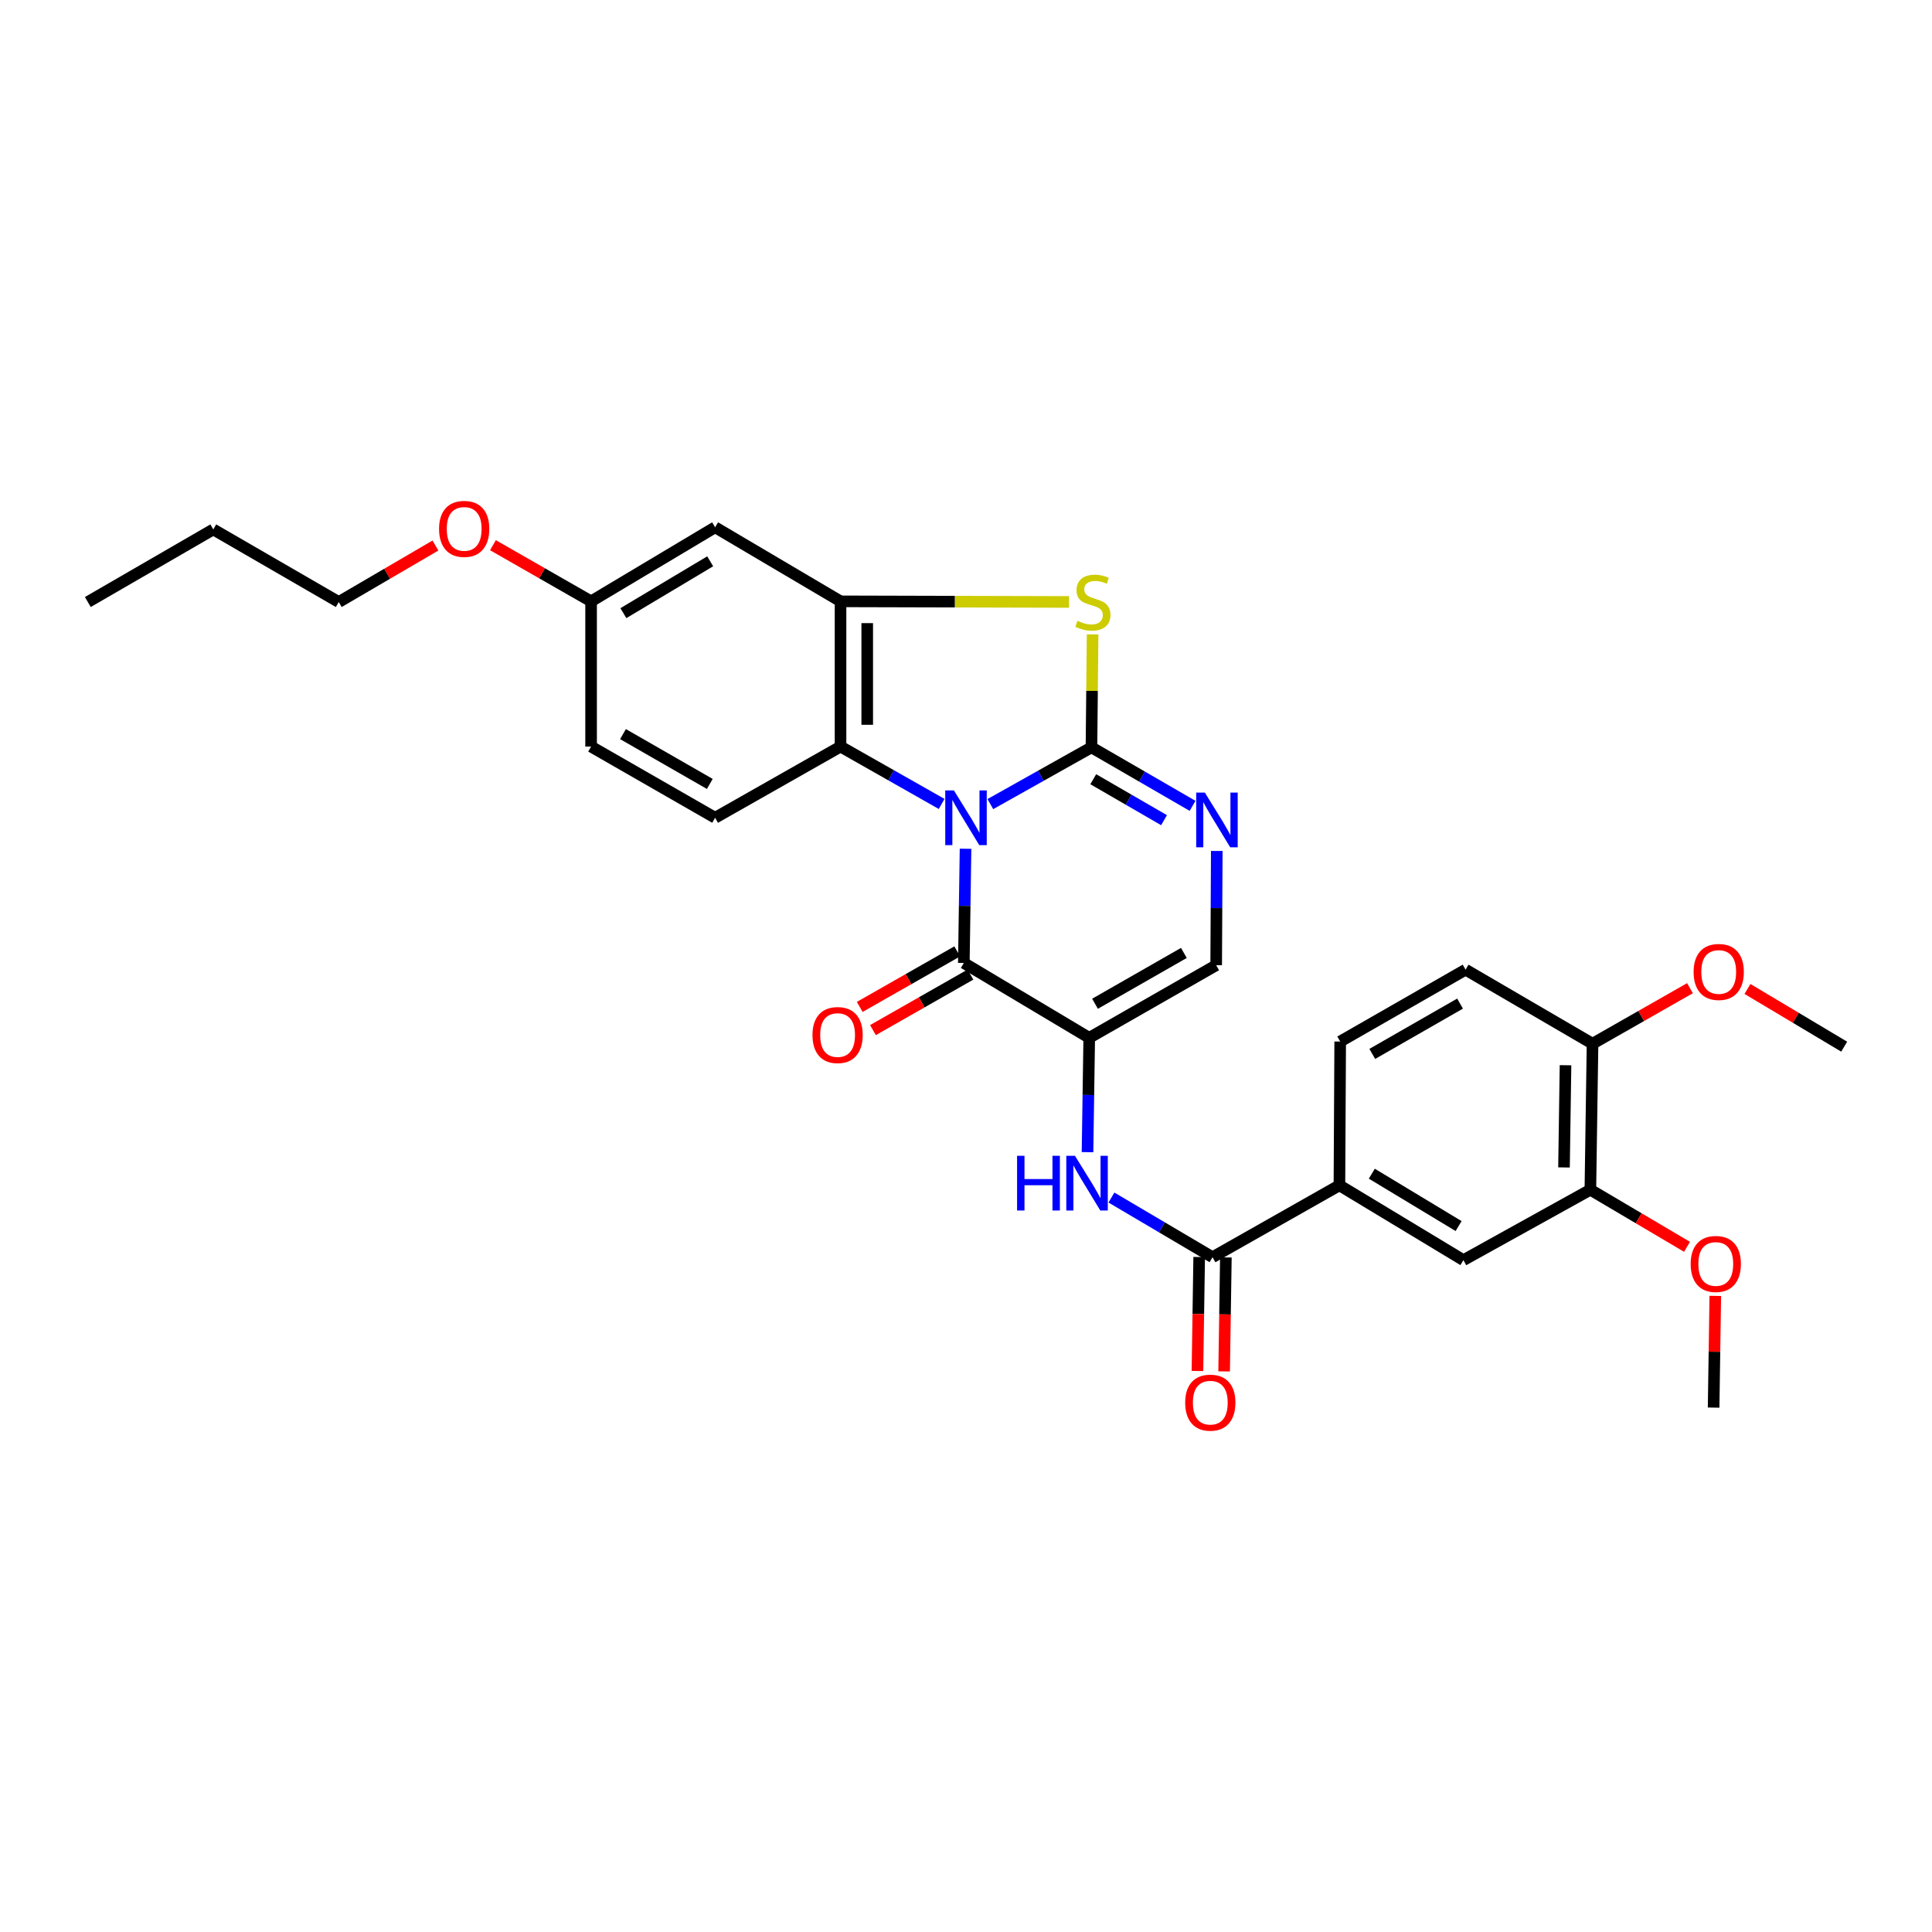 <?xml version='1.0' encoding='iso-8859-1'?>
<svg version='1.1' baseProfile='full'
              xmlns='http://www.w3.org/2000/svg'
                      xmlns:rdkit='http://www.rdkit.org/xml'
                      xmlns:xlink='http://www.w3.org/1999/xlink'
                  xml:space='preserve'
width='1000px' height='1000px' viewBox='0 0 1000 1000'>
<!-- END OF HEADER -->
<rect style='opacity:1.0;fill:#FFFFFF;stroke:none' width='1000' height='1000' x='0' y='0'> </rect>
<path class='bond-0' d='M 512.602,416.201 L 538.772,401.51' style='fill:none;fill-rule:evenodd;stroke:#0000FF;stroke-width:6px;stroke-linecap:butt;stroke-linejoin:miter;stroke-opacity:1' />
<path class='bond-0' d='M 538.772,401.51 L 564.942,386.82' style='fill:none;fill-rule:evenodd;stroke:#000000;stroke-width:6px;stroke-linecap:butt;stroke-linejoin:miter;stroke-opacity:1' />
<path class='bond-1' d='M 499.761,439.314 L 499.32,468.878' style='fill:none;fill-rule:evenodd;stroke:#0000FF;stroke-width:6px;stroke-linecap:butt;stroke-linejoin:miter;stroke-opacity:1' />
<path class='bond-1' d='M 499.32,468.878 L 498.879,498.441' style='fill:none;fill-rule:evenodd;stroke:#000000;stroke-width:6px;stroke-linecap:butt;stroke-linejoin:miter;stroke-opacity:1' />
<path class='bond-5' d='M 487.393,416.122 L 461.226,401.275' style='fill:none;fill-rule:evenodd;stroke:#0000FF;stroke-width:6px;stroke-linecap:butt;stroke-linejoin:miter;stroke-opacity:1' />
<path class='bond-5' d='M 461.226,401.275 L 435.058,386.428' style='fill:none;fill-rule:evenodd;stroke:#000000;stroke-width:6px;stroke-linecap:butt;stroke-linejoin:miter;stroke-opacity:1' />
<path class='bond-3' d='M 564.942,386.82 L 565.234,357.594' style='fill:none;fill-rule:evenodd;stroke:#000000;stroke-width:6px;stroke-linecap:butt;stroke-linejoin:miter;stroke-opacity:1' />
<path class='bond-3' d='M 565.234,357.594 L 565.526,328.368' style='fill:none;fill-rule:evenodd;stroke:#CCCC00;stroke-width:6px;stroke-linecap:butt;stroke-linejoin:miter;stroke-opacity:1' />
<path class='bond-4' d='M 564.942,386.82 L 591.108,401.964' style='fill:none;fill-rule:evenodd;stroke:#000000;stroke-width:6px;stroke-linecap:butt;stroke-linejoin:miter;stroke-opacity:1' />
<path class='bond-4' d='M 591.108,401.964 L 617.275,417.109' style='fill:none;fill-rule:evenodd;stroke:#0000FF;stroke-width:6px;stroke-linecap:butt;stroke-linejoin:miter;stroke-opacity:1' />
<path class='bond-4' d='M 565.87,403.322 L 584.187,413.923' style='fill:none;fill-rule:evenodd;stroke:#000000;stroke-width:6px;stroke-linecap:butt;stroke-linejoin:miter;stroke-opacity:1' />
<path class='bond-4' d='M 584.187,413.923 L 602.503,424.524' style='fill:none;fill-rule:evenodd;stroke:#0000FF;stroke-width:6px;stroke-linecap:butt;stroke-linejoin:miter;stroke-opacity:1' />
<path class='bond-2' d='M 498.879,498.441 L 563.783,537.176' style='fill:none;fill-rule:evenodd;stroke:#000000;stroke-width:6px;stroke-linecap:butt;stroke-linejoin:miter;stroke-opacity:1' />
<path class='bond-15' d='M 495.46,492.438 L 470.23,506.808' style='fill:none;fill-rule:evenodd;stroke:#000000;stroke-width:6px;stroke-linecap:butt;stroke-linejoin:miter;stroke-opacity:1' />
<path class='bond-15' d='M 470.23,506.808 L 444.999,521.178' style='fill:none;fill-rule:evenodd;stroke:#FF0000;stroke-width:6px;stroke-linecap:butt;stroke-linejoin:miter;stroke-opacity:1' />
<path class='bond-15' d='M 502.298,504.445 L 477.068,518.815' style='fill:none;fill-rule:evenodd;stroke:#000000;stroke-width:6px;stroke-linecap:butt;stroke-linejoin:miter;stroke-opacity:1' />
<path class='bond-15' d='M 477.068,518.815 L 451.837,533.185' style='fill:none;fill-rule:evenodd;stroke:#FF0000;stroke-width:6px;stroke-linecap:butt;stroke-linejoin:miter;stroke-opacity:1' />
<path class='bond-7' d='M 563.783,537.176 L 563.339,566.766' style='fill:none;fill-rule:evenodd;stroke:#000000;stroke-width:6px;stroke-linecap:butt;stroke-linejoin:miter;stroke-opacity:1' />
<path class='bond-7' d='M 563.339,566.766 L 562.895,596.356' style='fill:none;fill-rule:evenodd;stroke:#0000FF;stroke-width:6px;stroke-linecap:butt;stroke-linejoin:miter;stroke-opacity:1' />
<path class='bond-8' d='M 563.783,537.176 L 629.492,499.593' style='fill:none;fill-rule:evenodd;stroke:#000000;stroke-width:6px;stroke-linecap:butt;stroke-linejoin:miter;stroke-opacity:1' />
<path class='bond-8' d='M 566.779,519.544 L 612.775,493.236' style='fill:none;fill-rule:evenodd;stroke:#000000;stroke-width:6px;stroke-linecap:butt;stroke-linejoin:miter;stroke-opacity:1' />
<path class='bond-30' d='M 553.348,311.574 L 494.203,311.414' style='fill:none;fill-rule:evenodd;stroke:#CCCC00;stroke-width:6px;stroke-linecap:butt;stroke-linejoin:miter;stroke-opacity:1' />
<path class='bond-30' d='M 494.203,311.414 L 435.058,311.254' style='fill:none;fill-rule:evenodd;stroke:#000000;stroke-width:6px;stroke-linecap:butt;stroke-linejoin:miter;stroke-opacity:1' />
<path class='bond-31' d='M 629.806,440.45 L 629.649,470.022' style='fill:none;fill-rule:evenodd;stroke:#0000FF;stroke-width:6px;stroke-linecap:butt;stroke-linejoin:miter;stroke-opacity:1' />
<path class='bond-31' d='M 629.649,470.022 L 629.492,499.593' style='fill:none;fill-rule:evenodd;stroke:#000000;stroke-width:6px;stroke-linecap:butt;stroke-linejoin:miter;stroke-opacity:1' />
<path class='bond-6' d='M 435.058,386.428 L 435.058,311.254' style='fill:none;fill-rule:evenodd;stroke:#000000;stroke-width:6px;stroke-linecap:butt;stroke-linejoin:miter;stroke-opacity:1' />
<path class='bond-6' d='M 448.876,375.152 L 448.876,322.53' style='fill:none;fill-rule:evenodd;stroke:#000000;stroke-width:6px;stroke-linecap:butt;stroke-linejoin:miter;stroke-opacity:1' />
<path class='bond-13' d='M 435.058,386.428 L 370.14,423.275' style='fill:none;fill-rule:evenodd;stroke:#000000;stroke-width:6px;stroke-linecap:butt;stroke-linejoin:miter;stroke-opacity:1' />
<path class='bond-11' d='M 435.058,311.254 L 370.14,272.919' style='fill:none;fill-rule:evenodd;stroke:#000000;stroke-width:6px;stroke-linecap:butt;stroke-linejoin:miter;stroke-opacity:1' />
<path class='bond-9' d='M 575.28,619.848 L 601.442,635.29' style='fill:none;fill-rule:evenodd;stroke:#0000FF;stroke-width:6px;stroke-linecap:butt;stroke-linejoin:miter;stroke-opacity:1' />
<path class='bond-9' d='M 601.442,635.29 L 627.603,650.732' style='fill:none;fill-rule:evenodd;stroke:#000000;stroke-width:6px;stroke-linecap:butt;stroke-linejoin:miter;stroke-opacity:1' />
<path class='bond-10' d='M 627.603,650.732 L 693.282,613.517' style='fill:none;fill-rule:evenodd;stroke:#000000;stroke-width:6px;stroke-linecap:butt;stroke-linejoin:miter;stroke-opacity:1' />
<path class='bond-17' d='M 620.696,650.626 L 620.244,680.125' style='fill:none;fill-rule:evenodd;stroke:#000000;stroke-width:6px;stroke-linecap:butt;stroke-linejoin:miter;stroke-opacity:1' />
<path class='bond-17' d='M 620.244,680.125 L 619.792,709.623' style='fill:none;fill-rule:evenodd;stroke:#FF0000;stroke-width:6px;stroke-linecap:butt;stroke-linejoin:miter;stroke-opacity:1' />
<path class='bond-17' d='M 634.511,650.838 L 634.06,680.336' style='fill:none;fill-rule:evenodd;stroke:#000000;stroke-width:6px;stroke-linecap:butt;stroke-linejoin:miter;stroke-opacity:1' />
<path class='bond-17' d='M 634.06,680.336 L 633.608,709.835' style='fill:none;fill-rule:evenodd;stroke:#FF0000;stroke-width:6px;stroke-linecap:butt;stroke-linejoin:miter;stroke-opacity:1' />
<path class='bond-12' d='M 693.282,613.517 L 757.456,652.252' style='fill:none;fill-rule:evenodd;stroke:#000000;stroke-width:6px;stroke-linecap:butt;stroke-linejoin:miter;stroke-opacity:1' />
<path class='bond-12' d='M 710.048,607.498 L 754.97,634.612' style='fill:none;fill-rule:evenodd;stroke:#000000;stroke-width:6px;stroke-linecap:butt;stroke-linejoin:miter;stroke-opacity:1' />
<path class='bond-18' d='M 693.282,613.517 L 693.681,539.095' style='fill:none;fill-rule:evenodd;stroke:#000000;stroke-width:6px;stroke-linecap:butt;stroke-linejoin:miter;stroke-opacity:1' />
<path class='bond-32' d='M 370.14,272.919 L 305.95,311.254' style='fill:none;fill-rule:evenodd;stroke:#000000;stroke-width:6px;stroke-linecap:butt;stroke-linejoin:miter;stroke-opacity:1' />
<path class='bond-32' d='M 367.596,290.532 L 322.664,317.367' style='fill:none;fill-rule:evenodd;stroke:#000000;stroke-width:6px;stroke-linecap:butt;stroke-linejoin:miter;stroke-opacity:1' />
<path class='bond-14' d='M 757.456,652.252 L 823.173,615.805' style='fill:none;fill-rule:evenodd;stroke:#000000;stroke-width:6px;stroke-linecap:butt;stroke-linejoin:miter;stroke-opacity:1' />
<path class='bond-21' d='M 370.14,423.275 L 305.95,386.428' style='fill:none;fill-rule:evenodd;stroke:#000000;stroke-width:6px;stroke-linecap:butt;stroke-linejoin:miter;stroke-opacity:1' />
<path class='bond-21' d='M 367.39,405.764 L 322.458,379.972' style='fill:none;fill-rule:evenodd;stroke:#000000;stroke-width:6px;stroke-linecap:butt;stroke-linejoin:miter;stroke-opacity:1' />
<path class='bond-22' d='M 823.173,615.805 L 848.186,630.577' style='fill:none;fill-rule:evenodd;stroke:#000000;stroke-width:6px;stroke-linecap:butt;stroke-linejoin:miter;stroke-opacity:1' />
<path class='bond-22' d='M 848.186,630.577 L 873.199,645.349' style='fill:none;fill-rule:evenodd;stroke:#FF0000;stroke-width:6px;stroke-linecap:butt;stroke-linejoin:miter;stroke-opacity:1' />
<path class='bond-33' d='M 823.173,615.805 L 824.294,540.231' style='fill:none;fill-rule:evenodd;stroke:#000000;stroke-width:6px;stroke-linecap:butt;stroke-linejoin:miter;stroke-opacity:1' />
<path class='bond-33' d='M 809.525,604.264 L 810.31,551.362' style='fill:none;fill-rule:evenodd;stroke:#000000;stroke-width:6px;stroke-linecap:butt;stroke-linejoin:miter;stroke-opacity:1' />
<path class='bond-16' d='M 824.294,540.231 L 758.584,501.896' style='fill:none;fill-rule:evenodd;stroke:#000000;stroke-width:6px;stroke-linecap:butt;stroke-linejoin:miter;stroke-opacity:1' />
<path class='bond-23' d='M 824.294,540.231 L 849.509,525.857' style='fill:none;fill-rule:evenodd;stroke:#000000;stroke-width:6px;stroke-linecap:butt;stroke-linejoin:miter;stroke-opacity:1' />
<path class='bond-23' d='M 849.509,525.857 L 874.724,511.483' style='fill:none;fill-rule:evenodd;stroke:#FF0000;stroke-width:6px;stroke-linecap:butt;stroke-linejoin:miter;stroke-opacity:1' />
<path class='bond-19' d='M 693.681,539.095 L 758.584,501.896' style='fill:none;fill-rule:evenodd;stroke:#000000;stroke-width:6px;stroke-linecap:butt;stroke-linejoin:miter;stroke-opacity:1' />
<path class='bond-19' d='M 710.288,545.503 L 755.72,519.463' style='fill:none;fill-rule:evenodd;stroke:#000000;stroke-width:6px;stroke-linecap:butt;stroke-linejoin:miter;stroke-opacity:1' />
<path class='bond-20' d='M 305.95,311.254 L 305.95,386.428' style='fill:none;fill-rule:evenodd;stroke:#000000;stroke-width:6px;stroke-linecap:butt;stroke-linejoin:miter;stroke-opacity:1' />
<path class='bond-24' d='M 305.95,311.254 L 280.549,296.723' style='fill:none;fill-rule:evenodd;stroke:#000000;stroke-width:6px;stroke-linecap:butt;stroke-linejoin:miter;stroke-opacity:1' />
<path class='bond-24' d='M 280.549,296.723 L 255.149,282.191' style='fill:none;fill-rule:evenodd;stroke:#FF0000;stroke-width:6px;stroke-linecap:butt;stroke-linejoin:miter;stroke-opacity:1' />
<path class='bond-26' d='M 887.834,670.761 L 887.398,699.665' style='fill:none;fill-rule:evenodd;stroke:#FF0000;stroke-width:6px;stroke-linecap:butt;stroke-linejoin:miter;stroke-opacity:1' />
<path class='bond-26' d='M 887.398,699.665 L 886.963,728.57' style='fill:none;fill-rule:evenodd;stroke:#000000;stroke-width:6px;stroke-linecap:butt;stroke-linejoin:miter;stroke-opacity:1' />
<path class='bond-27' d='M 904.494,511.886 L 929.52,526.819' style='fill:none;fill-rule:evenodd;stroke:#FF0000;stroke-width:6px;stroke-linecap:butt;stroke-linejoin:miter;stroke-opacity:1' />
<path class='bond-27' d='M 929.52,526.819 L 954.545,541.751' style='fill:none;fill-rule:evenodd;stroke:#000000;stroke-width:6px;stroke-linecap:butt;stroke-linejoin:miter;stroke-opacity:1' />
<path class='bond-25' d='M 225.377,282.366 L 200.357,296.987' style='fill:none;fill-rule:evenodd;stroke:#FF0000;stroke-width:6px;stroke-linecap:butt;stroke-linejoin:miter;stroke-opacity:1' />
<path class='bond-25' d='M 200.357,296.987 L 175.338,311.607' style='fill:none;fill-rule:evenodd;stroke:#000000;stroke-width:6px;stroke-linecap:butt;stroke-linejoin:miter;stroke-opacity:1' />
<path class='bond-28' d='M 175.338,311.607 L 110.396,274.024' style='fill:none;fill-rule:evenodd;stroke:#000000;stroke-width:6px;stroke-linecap:butt;stroke-linejoin:miter;stroke-opacity:1' />
<path class='bond-29' d='M 110.396,274.024 L 45.455,311.607' style='fill:none;fill-rule:evenodd;stroke:#000000;stroke-width:6px;stroke-linecap:butt;stroke-linejoin:miter;stroke-opacity:1' />
<path  class='atom-0' d='M 493.74 409.115
L 503.02 424.115
Q 503.94 425.595, 505.42 428.275
Q 506.9 430.955, 506.98 431.115
L 506.98 409.115
L 510.74 409.115
L 510.74 437.435
L 506.86 437.435
L 496.9 421.035
Q 495.74 419.115, 494.5 416.915
Q 493.3 414.715, 492.94 414.035
L 492.94 437.435
L 489.26 437.435
L 489.26 409.115
L 493.74 409.115
' fill='#0000FF'/>
<path  class='atom-4' d='M 557.694 321.327
Q 558.014 321.447, 559.334 322.007
Q 560.654 322.567, 562.094 322.927
Q 563.574 323.247, 565.014 323.247
Q 567.694 323.247, 569.254 321.967
Q 570.814 320.647, 570.814 318.367
Q 570.814 316.807, 570.014 315.847
Q 569.254 314.887, 568.054 314.367
Q 566.854 313.847, 564.854 313.247
Q 562.334 312.487, 560.814 311.767
Q 559.334 311.047, 558.254 309.527
Q 557.214 308.007, 557.214 305.447
Q 557.214 301.887, 559.614 299.687
Q 562.054 297.487, 566.854 297.487
Q 570.134 297.487, 573.854 299.047
L 572.934 302.127
Q 569.534 300.727, 566.974 300.727
Q 564.214 300.727, 562.694 301.887
Q 561.174 303.007, 561.214 304.967
Q 561.214 306.487, 561.974 307.407
Q 562.774 308.327, 563.894 308.847
Q 565.054 309.367, 566.974 309.967
Q 569.534 310.767, 571.054 311.567
Q 572.574 312.367, 573.654 314.007
Q 574.774 315.607, 574.774 318.367
Q 574.774 322.287, 572.134 324.407
Q 569.534 326.487, 565.174 326.487
Q 562.654 326.487, 560.734 325.927
Q 558.854 325.407, 556.614 324.487
L 557.694 321.327
' fill='#CCCC00'/>
<path  class='atom-5' d='M 623.631 410.251
L 632.911 425.251
Q 633.831 426.731, 635.311 429.411
Q 636.791 432.091, 636.871 432.251
L 636.871 410.251
L 640.631 410.251
L 640.631 438.571
L 636.751 438.571
L 626.791 422.171
Q 625.631 420.251, 624.391 418.051
Q 623.191 415.851, 622.831 415.171
L 622.831 438.571
L 619.151 438.571
L 619.151 410.251
L 623.631 410.251
' fill='#0000FF'/>
<path  class='atom-8' d='M 526.434 598.236
L 530.274 598.236
L 530.274 610.276
L 544.754 610.276
L 544.754 598.236
L 548.594 598.236
L 548.594 626.556
L 544.754 626.556
L 544.754 613.476
L 530.274 613.476
L 530.274 626.556
L 526.434 626.556
L 526.434 598.236
' fill='#0000FF'/>
<path  class='atom-8' d='M 556.394 598.236
L 565.674 613.236
Q 566.594 614.716, 568.074 617.396
Q 569.554 620.076, 569.634 620.236
L 569.634 598.236
L 573.394 598.236
L 573.394 626.556
L 569.514 626.556
L 559.554 610.156
Q 558.394 608.236, 557.154 606.036
Q 555.954 603.836, 555.594 603.156
L 555.594 626.556
L 551.914 626.556
L 551.914 598.236
L 556.394 598.236
' fill='#0000FF'/>
<path  class='atom-16' d='M 420.538 535.736
Q 420.538 528.936, 423.898 525.136
Q 427.258 521.336, 433.538 521.336
Q 439.818 521.336, 443.178 525.136
Q 446.538 528.936, 446.538 535.736
Q 446.538 542.616, 443.138 546.536
Q 439.738 550.416, 433.538 550.416
Q 427.298 550.416, 423.898 546.536
Q 420.538 542.656, 420.538 535.736
M 433.538 547.216
Q 437.858 547.216, 440.178 544.336
Q 442.538 541.416, 442.538 535.736
Q 442.538 530.176, 440.178 527.376
Q 437.858 524.536, 433.538 524.536
Q 429.218 524.536, 426.858 527.336
Q 424.538 530.136, 424.538 535.736
Q 424.538 541.456, 426.858 544.336
Q 429.218 547.216, 433.538 547.216
' fill='#FF0000'/>
<path  class='atom-18' d='M 613.452 726.009
Q 613.452 719.209, 616.812 715.409
Q 620.172 711.609, 626.452 711.609
Q 632.732 711.609, 636.092 715.409
Q 639.452 719.209, 639.452 726.009
Q 639.452 732.889, 636.052 736.809
Q 632.652 740.689, 626.452 740.689
Q 620.212 740.689, 616.812 736.809
Q 613.452 732.929, 613.452 726.009
M 626.452 737.489
Q 630.772 737.489, 633.092 734.609
Q 635.452 731.689, 635.452 726.009
Q 635.452 720.449, 633.092 717.649
Q 630.772 714.809, 626.452 714.809
Q 622.132 714.809, 619.772 717.609
Q 617.452 720.409, 617.452 726.009
Q 617.452 731.729, 619.772 734.609
Q 622.132 737.489, 626.452 737.489
' fill='#FF0000'/>
<path  class='atom-23' d='M 875.084 654.22
Q 875.084 647.42, 878.444 643.62
Q 881.804 639.82, 888.084 639.82
Q 894.364 639.82, 897.724 643.62
Q 901.084 647.42, 901.084 654.22
Q 901.084 661.1, 897.684 665.02
Q 894.284 668.9, 888.084 668.9
Q 881.844 668.9, 878.444 665.02
Q 875.084 661.14, 875.084 654.22
M 888.084 665.7
Q 892.404 665.7, 894.724 662.82
Q 897.084 659.9, 897.084 654.22
Q 897.084 648.66, 894.724 645.86
Q 892.404 643.02, 888.084 643.02
Q 883.764 643.02, 881.404 645.82
Q 879.084 648.62, 879.084 654.22
Q 879.084 659.94, 881.404 662.82
Q 883.764 665.7, 888.084 665.7
' fill='#FF0000'/>
<path  class='atom-24' d='M 876.604 503.081
Q 876.604 496.281, 879.964 492.481
Q 883.324 488.681, 889.604 488.681
Q 895.884 488.681, 899.244 492.481
Q 902.604 496.281, 902.604 503.081
Q 902.604 509.961, 899.204 513.881
Q 895.804 517.761, 889.604 517.761
Q 883.364 517.761, 879.964 513.881
Q 876.604 510.001, 876.604 503.081
M 889.604 514.561
Q 893.924 514.561, 896.244 511.681
Q 898.604 508.761, 898.604 503.081
Q 898.604 497.521, 896.244 494.721
Q 893.924 491.881, 889.604 491.881
Q 885.284 491.881, 882.924 494.681
Q 880.604 497.481, 880.604 503.081
Q 880.604 508.801, 882.924 511.681
Q 885.284 514.561, 889.604 514.561
' fill='#FF0000'/>
<path  class='atom-25' d='M 227.256 273.751
Q 227.256 266.951, 230.616 263.151
Q 233.976 259.351, 240.256 259.351
Q 246.536 259.351, 249.896 263.151
Q 253.256 266.951, 253.256 273.751
Q 253.256 280.631, 249.856 284.551
Q 246.456 288.431, 240.256 288.431
Q 234.016 288.431, 230.616 284.551
Q 227.256 280.671, 227.256 273.751
M 240.256 285.231
Q 244.576 285.231, 246.896 282.351
Q 249.256 279.431, 249.256 273.751
Q 249.256 268.191, 246.896 265.391
Q 244.576 262.551, 240.256 262.551
Q 235.936 262.551, 233.576 265.351
Q 231.256 268.151, 231.256 273.751
Q 231.256 279.471, 233.576 282.351
Q 235.936 285.231, 240.256 285.231
' fill='#FF0000'/>
</svg>
